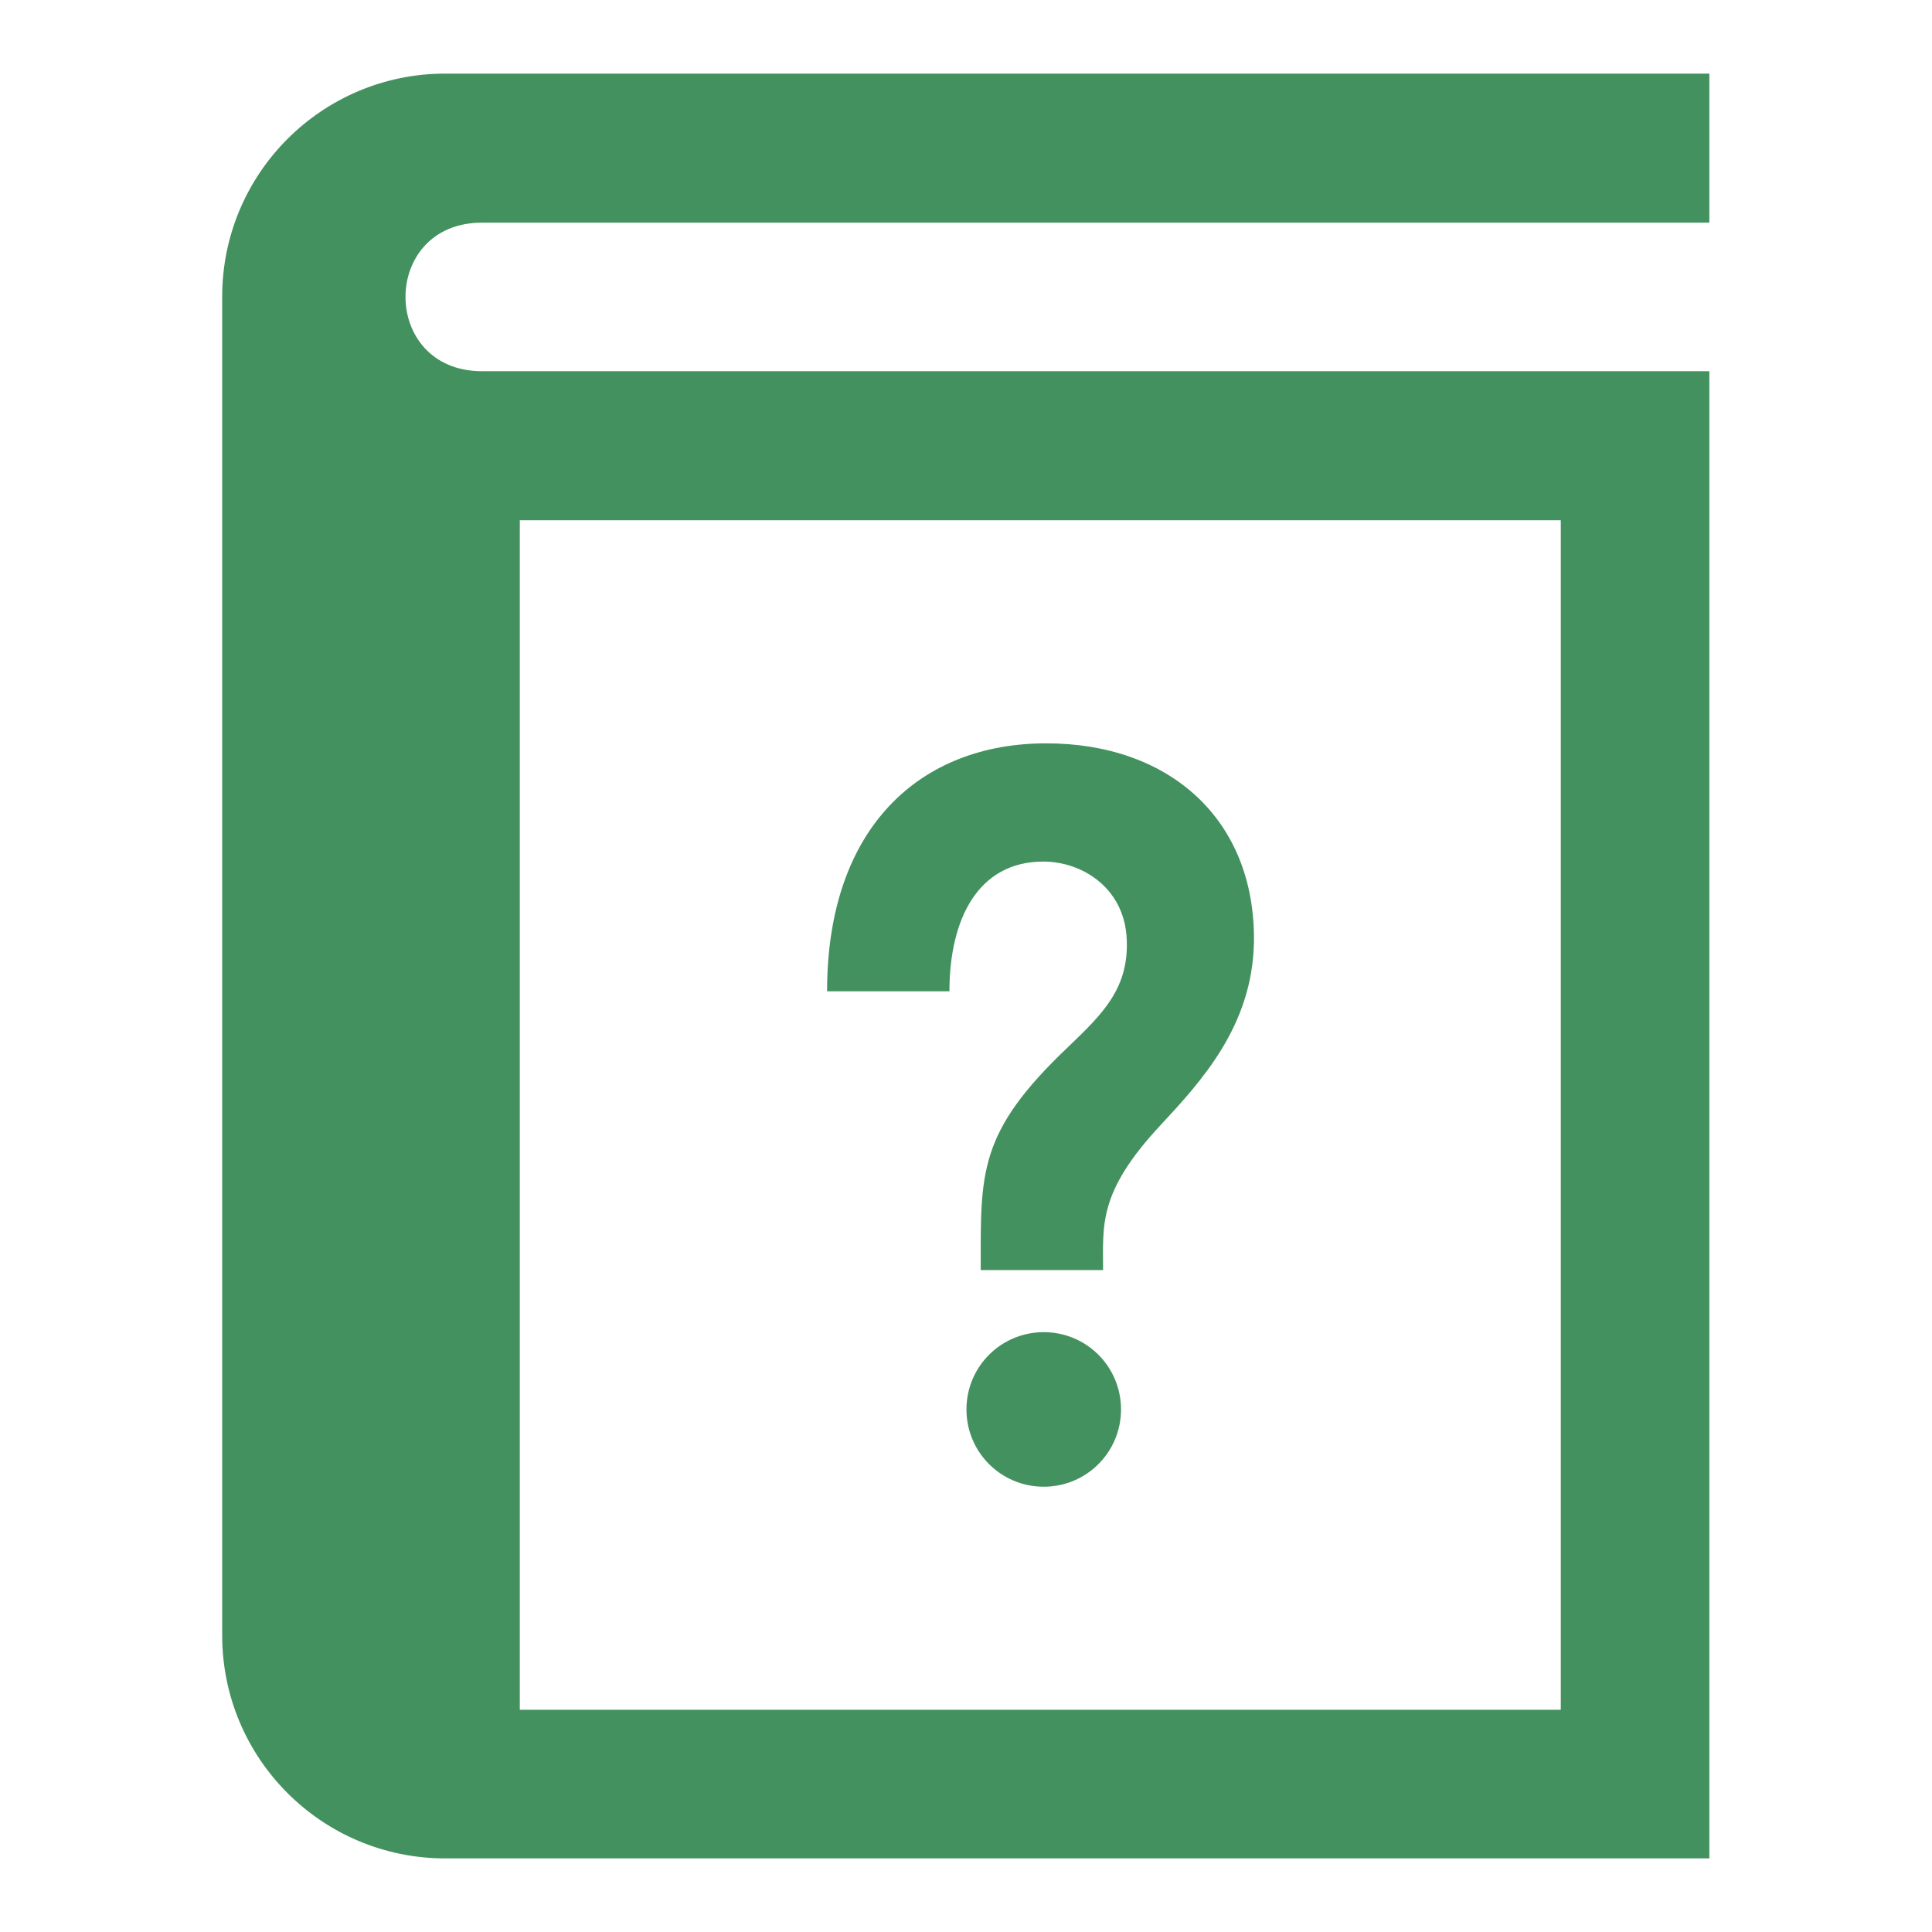 <?xml version="1.0" encoding="UTF-8"?><svg id="_レイヤー_1" xmlns="http://www.w3.org/2000/svg" width="42" height="42" viewBox="0 0 42 42"><defs><style>.cls-1{fill:#43915f;}</style></defs><path class="cls-1" d="m10.48,4.84h26.68V1.6H9.68c-2.68,0-4.85,2.17-4.85,4.85v29.1c0,2.68,2.17,4.85,4.85,4.85h27.48V8.07H10.48c-2.22,0-2.22-3.23,0-3.23Zm.82,6.47h22.63v25.86H11.3V11.3Zm13.07,19.33c0,.93-.75,1.68-1.68,1.68s-1.68-.75-1.68-1.68.75-1.68,1.68-1.68c.93,0,1.68.75,1.68,1.68Zm-1.63-14.48c-2.72,0-4.76,1.81-4.76,5.39h2.66c0-1.55.61-2.82,2.04-2.82.84,0,1.73.56,1.81,1.62.08,1.12-.52,1.69-1.27,2.41-1.97,1.87-1.9,2.73-1.9,4.85h2.66c0-.98-.11-1.69,1.24-3.14.9-.97,2.01-2.17,2.04-4,.03-2.67-1.85-4.31-4.51-4.31Z"/></svg>